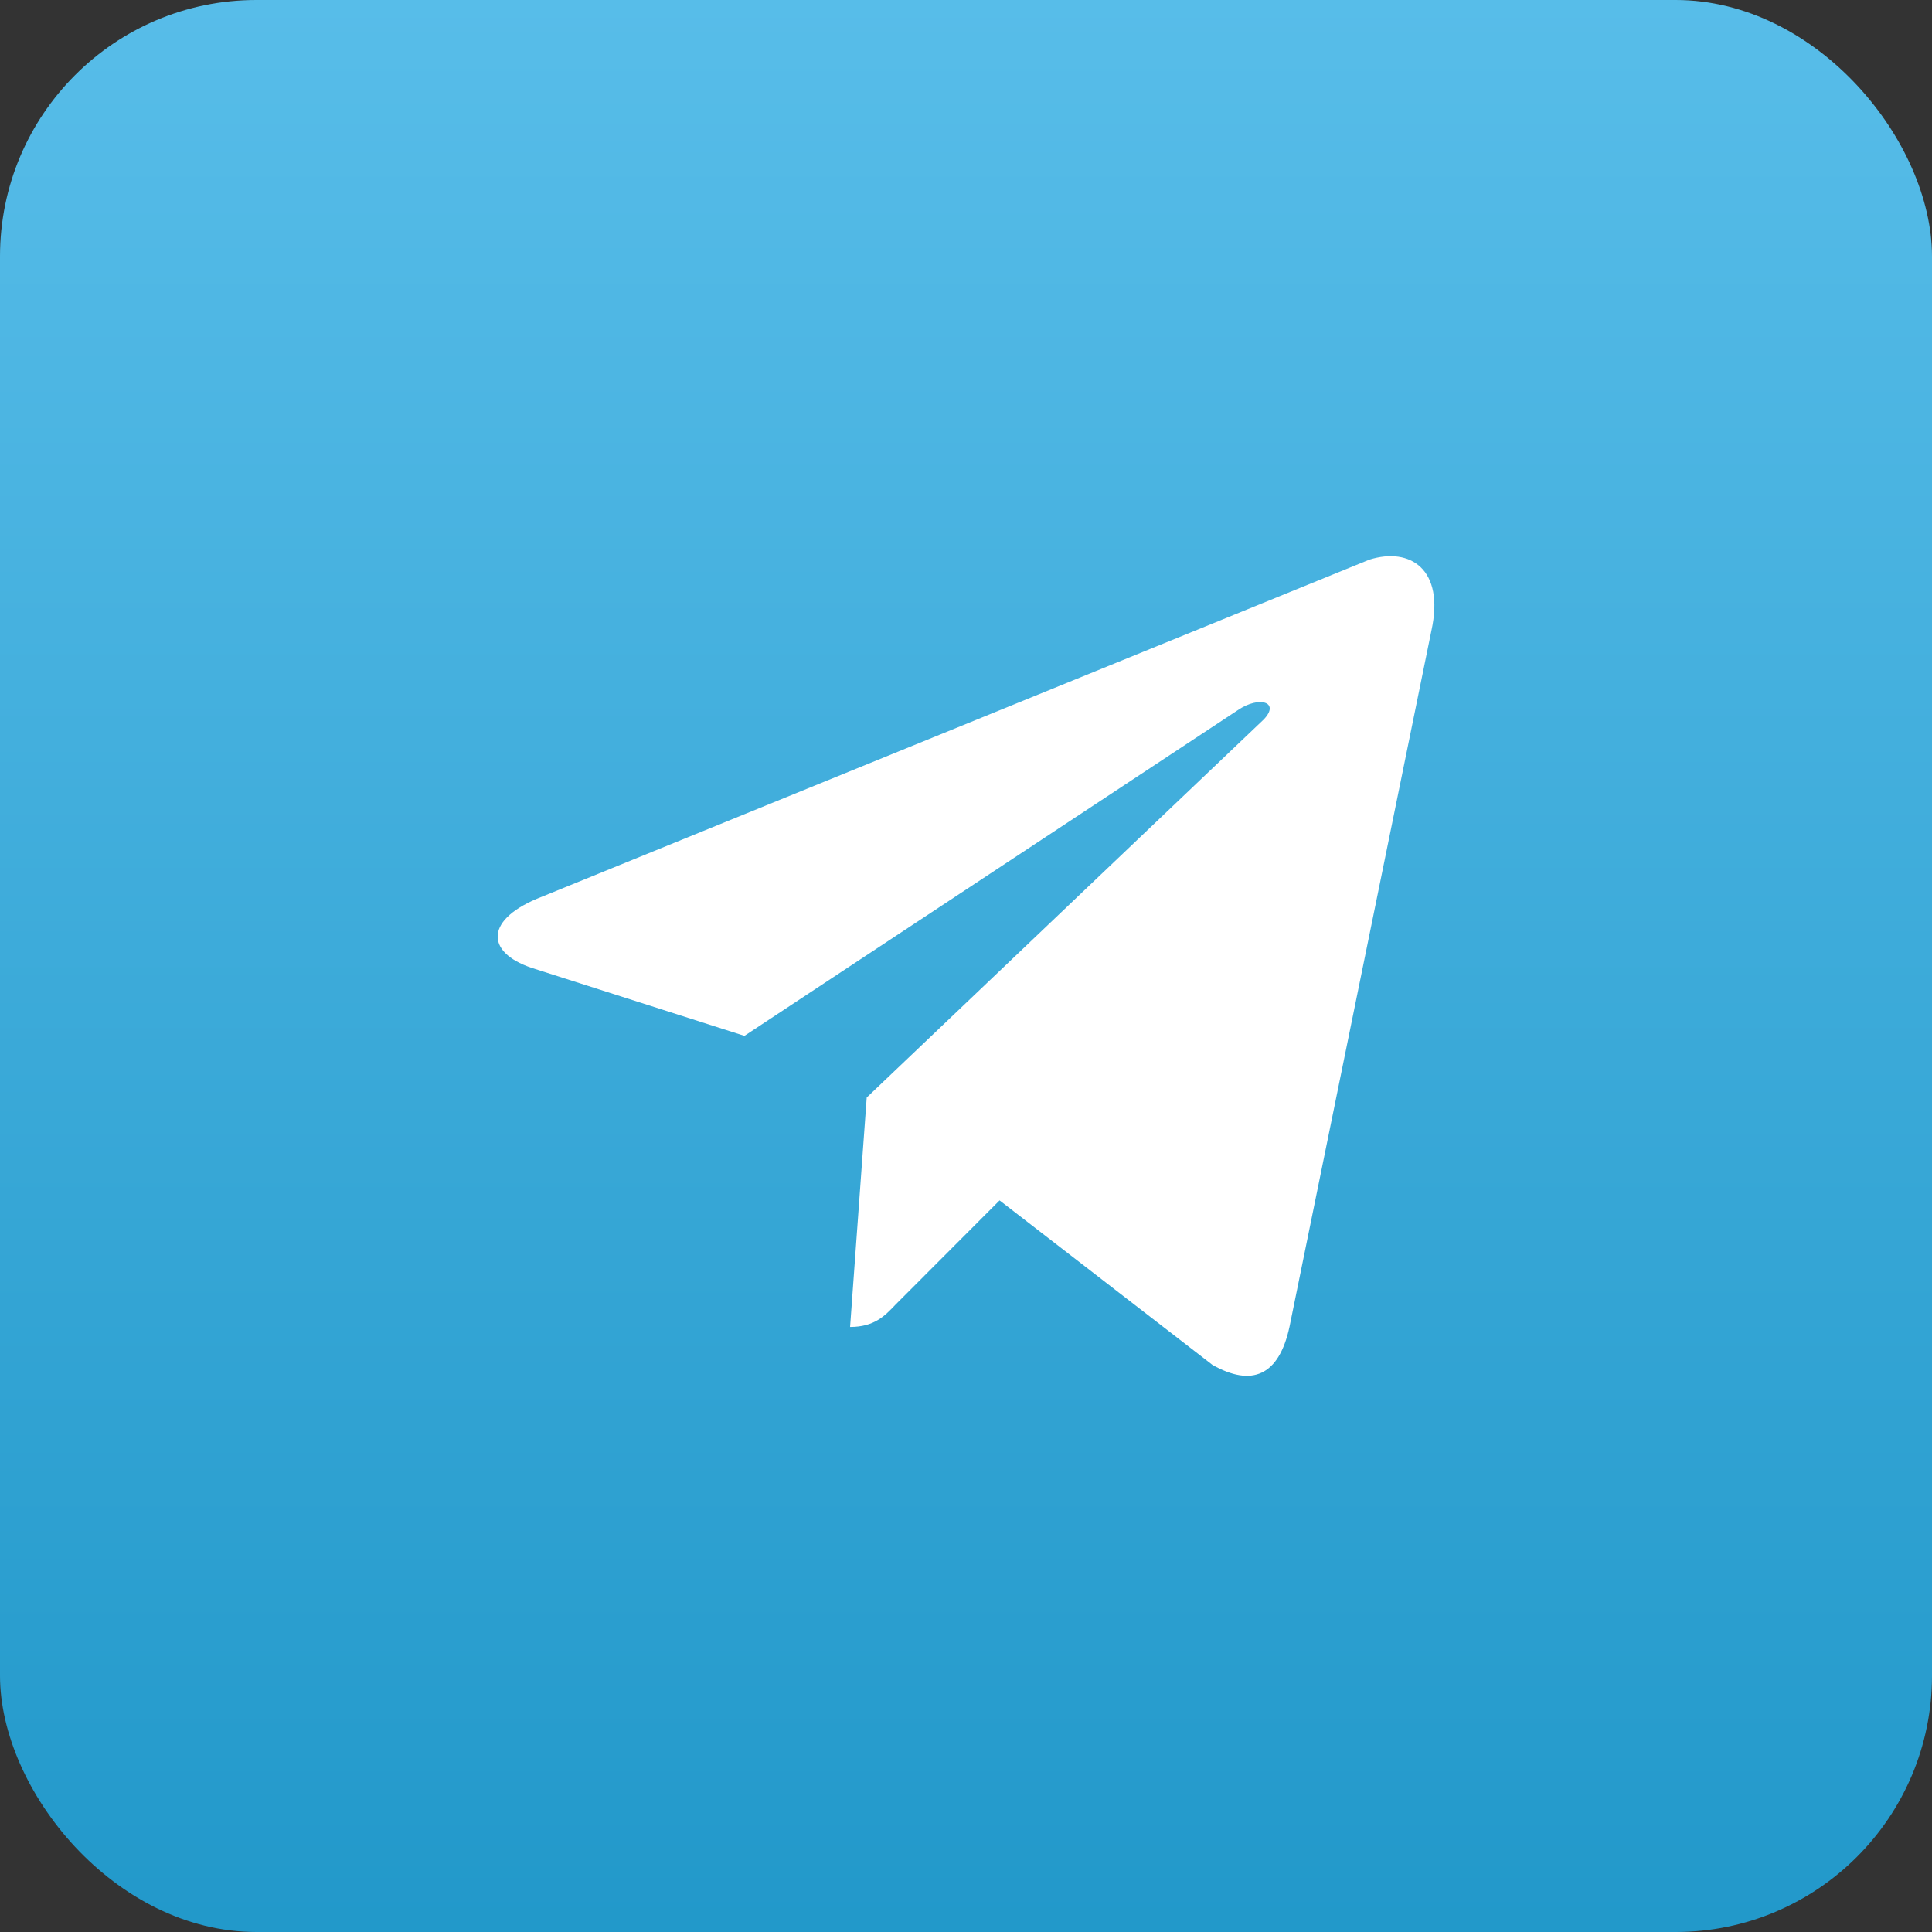 <?xml version="1.0" encoding="UTF-8"?> <svg xmlns="http://www.w3.org/2000/svg" width="66" height="66" viewBox="0 0 66 66" fill="none"><rect x="0" y="0" width="66" height="66" fill="#333333" stroke="none"/><g clip-path="url(#clip0_3047_6631)"><rect width="66" height="66" rx="8.758" fill="white" fill-opacity="0.01"></rect><rect width="66" height="66" rx="8.758" fill="url(#paint0_linear_3047_6631)"></rect><path d="M48.898 21.548L44.05 45.331C43.688 47.006 42.76 47.384 41.419 46.627L34.147 41.007L30.587 44.574C30.227 44.953 29.866 45.331 29.04 45.331L29.608 37.493L43.173 24.576C43.739 23.981 43.018 23.765 42.296 24.253L25.431 35.386L18.157 33.062C16.559 32.522 16.559 31.385 18.519 30.631L46.783 19.117C48.175 18.684 49.362 19.442 48.898 21.548Z" fill="white"></path></g><defs><linearGradient id="paint0_linear_3047_6631" x1="33" y1="70.5" x2="33" y2="-13" gradientUnits="userSpaceOnUse"><stop stop-color="#1E96C8"></stop><stop offset="1" stop-color="#62C4EF"></stop></linearGradient><clipPath id="clip0_3047_6631"><rect width="66" height="66" fill="white"></rect></clipPath></defs></svg> 